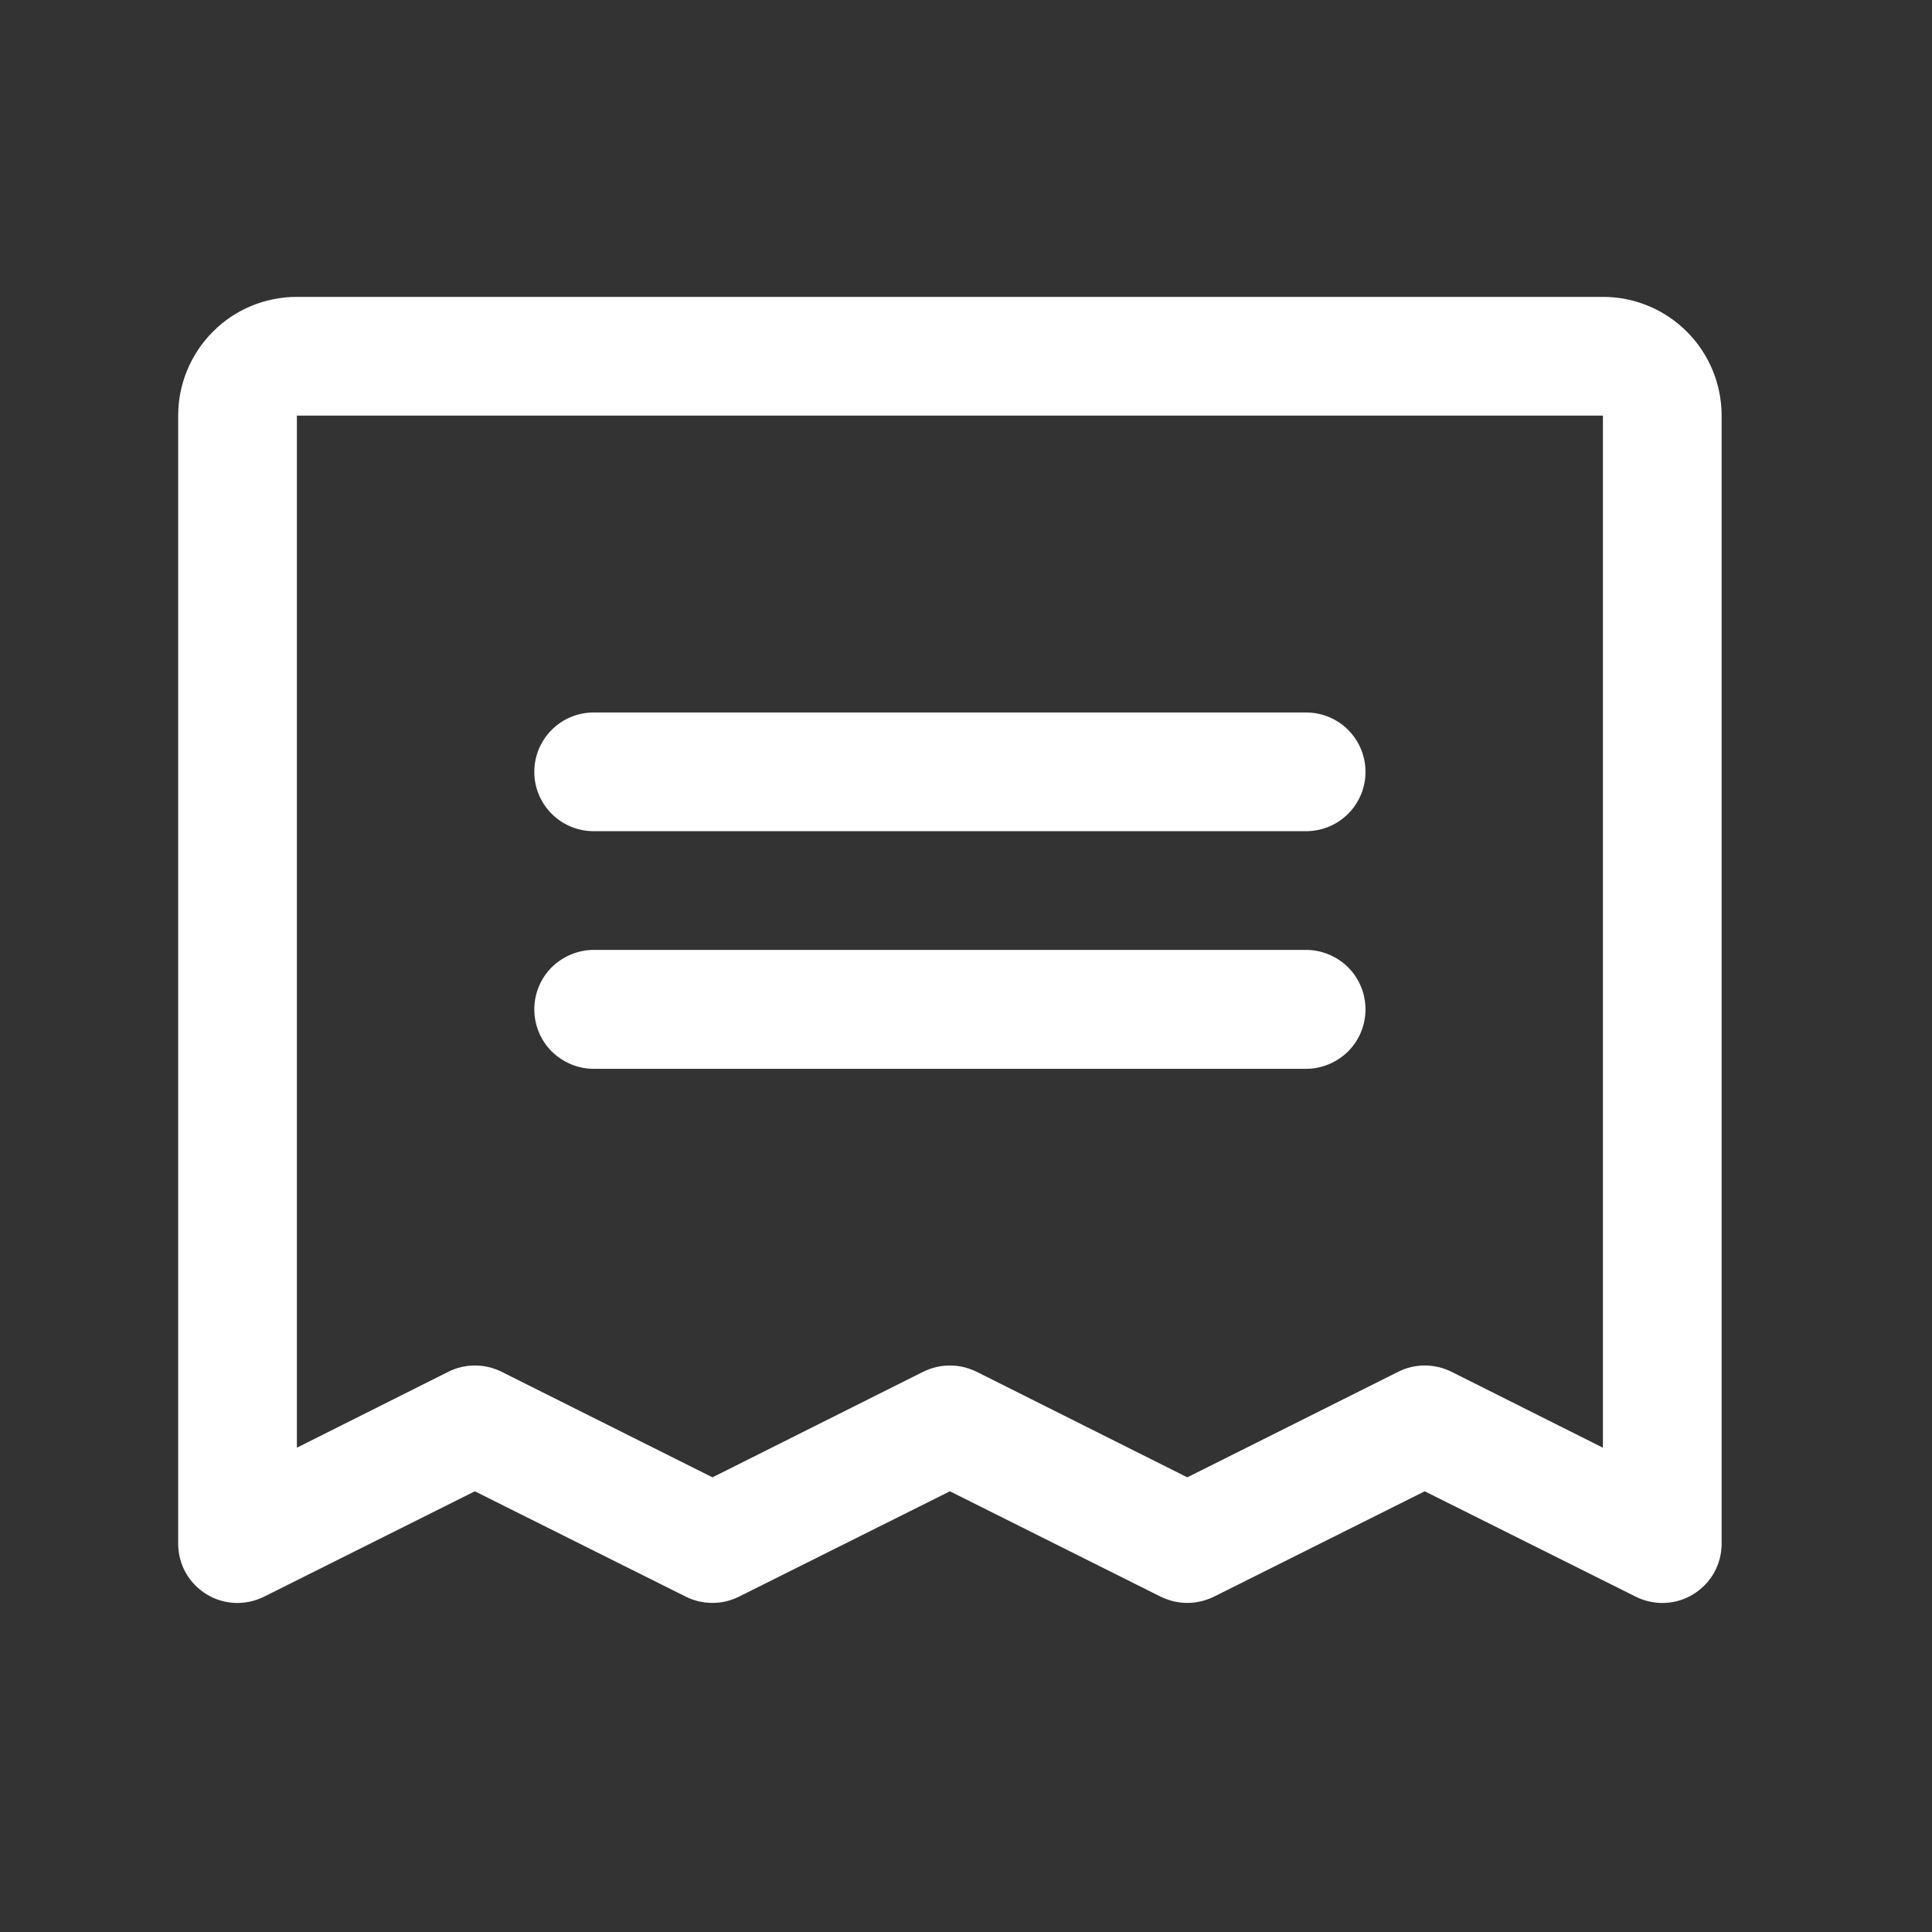 <?xml version="1.0" encoding="utf-8"?>
<svg xmlns="http://www.w3.org/2000/svg" fill="none" height="100%" overflow="visible" preserveAspectRatio="none" style="display: block;" viewBox="0 0 9 9" width="100%">
<rect x="0" y="0" width="9" height="9" fill="#333333" stroke="none"/>
<g clip-path="url(#clip0_0_409)" id="Frame">
<path d="M2.489 3.596C2.489 3.522 2.518 3.452 2.57 3.4C2.622 3.348 2.692 3.319 2.766 3.319H6.084C6.158 3.319 6.228 3.348 6.28 3.4C6.332 3.452 6.361 3.522 6.361 3.596C6.361 3.669 6.332 3.739 6.28 3.791C6.228 3.843 6.158 3.872 6.084 3.872H2.766C2.692 3.872 2.622 3.843 2.57 3.791C2.518 3.739 2.489 3.669 2.489 3.596ZM2.766 4.979H6.084C6.158 4.979 6.228 4.949 6.28 4.898C6.332 4.846 6.361 4.775 6.361 4.702C6.361 4.629 6.332 4.558 6.28 4.506C6.228 4.455 6.158 4.425 6.084 4.425H2.766C2.692 4.425 2.622 4.455 2.57 4.506C2.518 4.558 2.489 4.629 2.489 4.702C2.489 4.775 2.518 4.846 2.57 4.898C2.622 4.949 2.692 4.979 2.766 4.979ZM8.02 1.936V7.191C8.02 7.238 8.008 7.285 7.985 7.326C7.962 7.367 7.929 7.401 7.889 7.426C7.849 7.451 7.803 7.465 7.756 7.467C7.709 7.469 7.662 7.459 7.62 7.438L6.637 6.947L5.655 7.438C5.616 7.457 5.574 7.467 5.531 7.467C5.488 7.467 5.446 7.457 5.407 7.438L4.425 6.947L3.442 7.438C3.404 7.457 3.362 7.467 3.319 7.467C3.276 7.467 3.233 7.457 3.195 7.438L2.212 6.947L1.23 7.438C1.188 7.459 1.141 7.469 1.094 7.467C1.047 7.465 1.001 7.451 0.961 7.426C0.921 7.401 0.888 7.367 0.865 7.326C0.842 7.285 0.83 7.238 0.83 7.191V1.936C0.83 1.79 0.888 1.649 0.992 1.545C1.095 1.441 1.236 1.383 1.383 1.383H7.467C7.614 1.383 7.754 1.441 7.858 1.545C7.962 1.649 8.02 1.79 8.02 1.936ZM7.467 1.936H1.383V6.744L2.089 6.39C2.127 6.371 2.169 6.361 2.212 6.361C2.255 6.361 2.298 6.371 2.336 6.39L3.319 6.882L4.301 6.39C4.34 6.371 4.382 6.361 4.425 6.361C4.468 6.361 4.51 6.371 4.549 6.39L5.531 6.882L6.514 6.39C6.552 6.371 6.594 6.361 6.637 6.361C6.68 6.361 6.723 6.371 6.761 6.39L7.467 6.744V1.936Z" fill="white" id="Vector"/>
</g>
<defs>
<clipPath id="clip0_0_409">
<rect fill="white" height="8.85" width="8.85"/>
</clipPath>
</defs>
</svg>